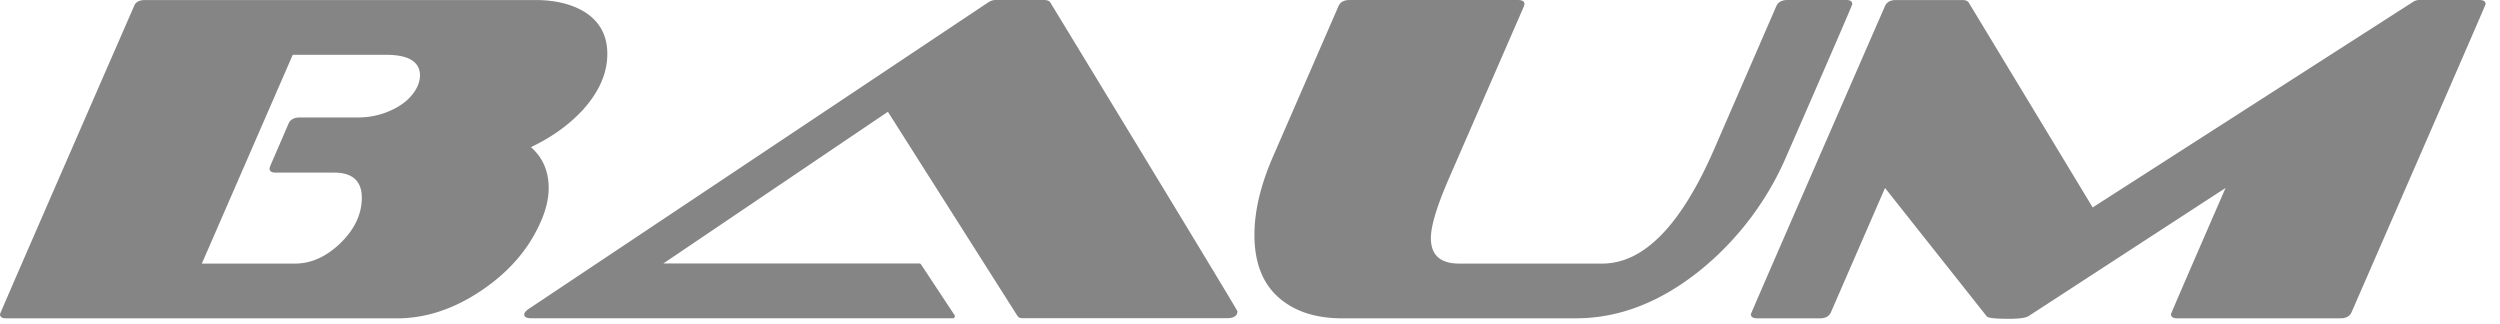 <svg xmlns="http://www.w3.org/2000/svg" width="170" height="22" fill="none" viewBox="0 0 170 22">
  <path fill="#858585" fill-rule="evenodd" d="M71.01 0c.186 0 .319.053.402.156V.153C79.9 14.098 84.145 21.104 84.145 21.167c0 .316-.248.472-.742.472H69.557c-.185 0-.308-.05-.37-.156l-8.81-13.882-15.27 10.316h17.41c.042 0 .082.023.108.056l2.276 3.444a.14.14 0 0 1-.11.225h-28.65c-.328 0-.493-.083-.493-.252 0-.126.116-.263.341-.409L67.209.156A.89.89 0 0 1 67.735 0h3.276ZM.4 21.646h26.584l.003.003c1.958 0 3.875-.631 5.75-1.894 1.874-1.263 3.212-2.808 4.017-4.64.37-.82.556-1.598.556-2.336 0-1.133-.4-2.06-1.205-2.775 1.38-.652 2.547-1.482 3.494-2.493 1.132-1.24 1.699-2.522 1.699-3.848 0-1.263-.527-2.22-1.577-2.872-.887-.525-1.99-.788-3.308-.788H9.859c-.39 0-.64.137-.742.41C3.04 14.337 0 21.32 0 21.362c0 .19.132.283.4.283Zm25.842-17.92c1.547 0 2.319.472 2.319 1.419l-.004.003c0 .21-.053.442-.155.695-.308.671-.875 1.21-1.7 1.608a5.299 5.299 0 0 1-2.318.535h-3.987c-.39 0-.649.137-.771.41l-1.269 2.934c0 .02-.01.063-.03.126 0 .19.146.283.434.283h3.988c1.235 0 1.854.591 1.854 1.705 0 1.113-.487 2.143-1.454 3.09-.967.928-1.997 1.39-3.09 1.39h-6.335l6.183-14.198h6.335Zm80.913 17.92h-15.89c-1.834 0-3.285-.485-4.358-1.453-1.073-.967-1.606-2.376-1.606-4.227 0-1.619.424-3.397 1.269-5.33L91.02.411c.123-.272.371-.409.742-.409h11.469c.288 0 .434.093.434.283a.292.292 0 0 0-.03.126l-5.1 11.705c-.825 1.895-1.235 3.25-1.235 4.072 0 1.156.639 1.735 1.917 1.735h9.737c2.801 0 5.325-2.566 7.574-7.698l4.265-9.814c.123-.272.371-.409.742-.409h4.017c.269 0 .401.093.401.283 0 .063-1.494 3.513-4.481 10.35a20.326 20.326 0 0 1-5.686 7.603c-2.762 2.273-5.637 3.407-8.624 3.407h-.007Zm40.907 0h11.098l.003-.004c.371 0 .62-.136.742-.408C165.982 7.308 169.022.326 169.022.282c0-.189-.145-.282-.433-.282h-4.051a.809.809 0 0 0-.493.156l-21.742 13.949L133.865.16c-.083-.104-.215-.157-.401-.157h-4.544c-.371 0-.619.137-.741.41-6.078 13.925-9.118 20.907-9.118 20.95 0 .19.146.283.434.283h4.266c.371 0 .619-.136.741-.409l3.68-8.455 6.925 8.74c.102.104.596.157 1.483.157.722 0 1.176-.063 1.362-.19l13.386-8.707c-2.474 5.68-3.71 8.538-3.71 8.581 0 .19.146.283.434.283Z" clip-rule="evenodd"/>
</svg>